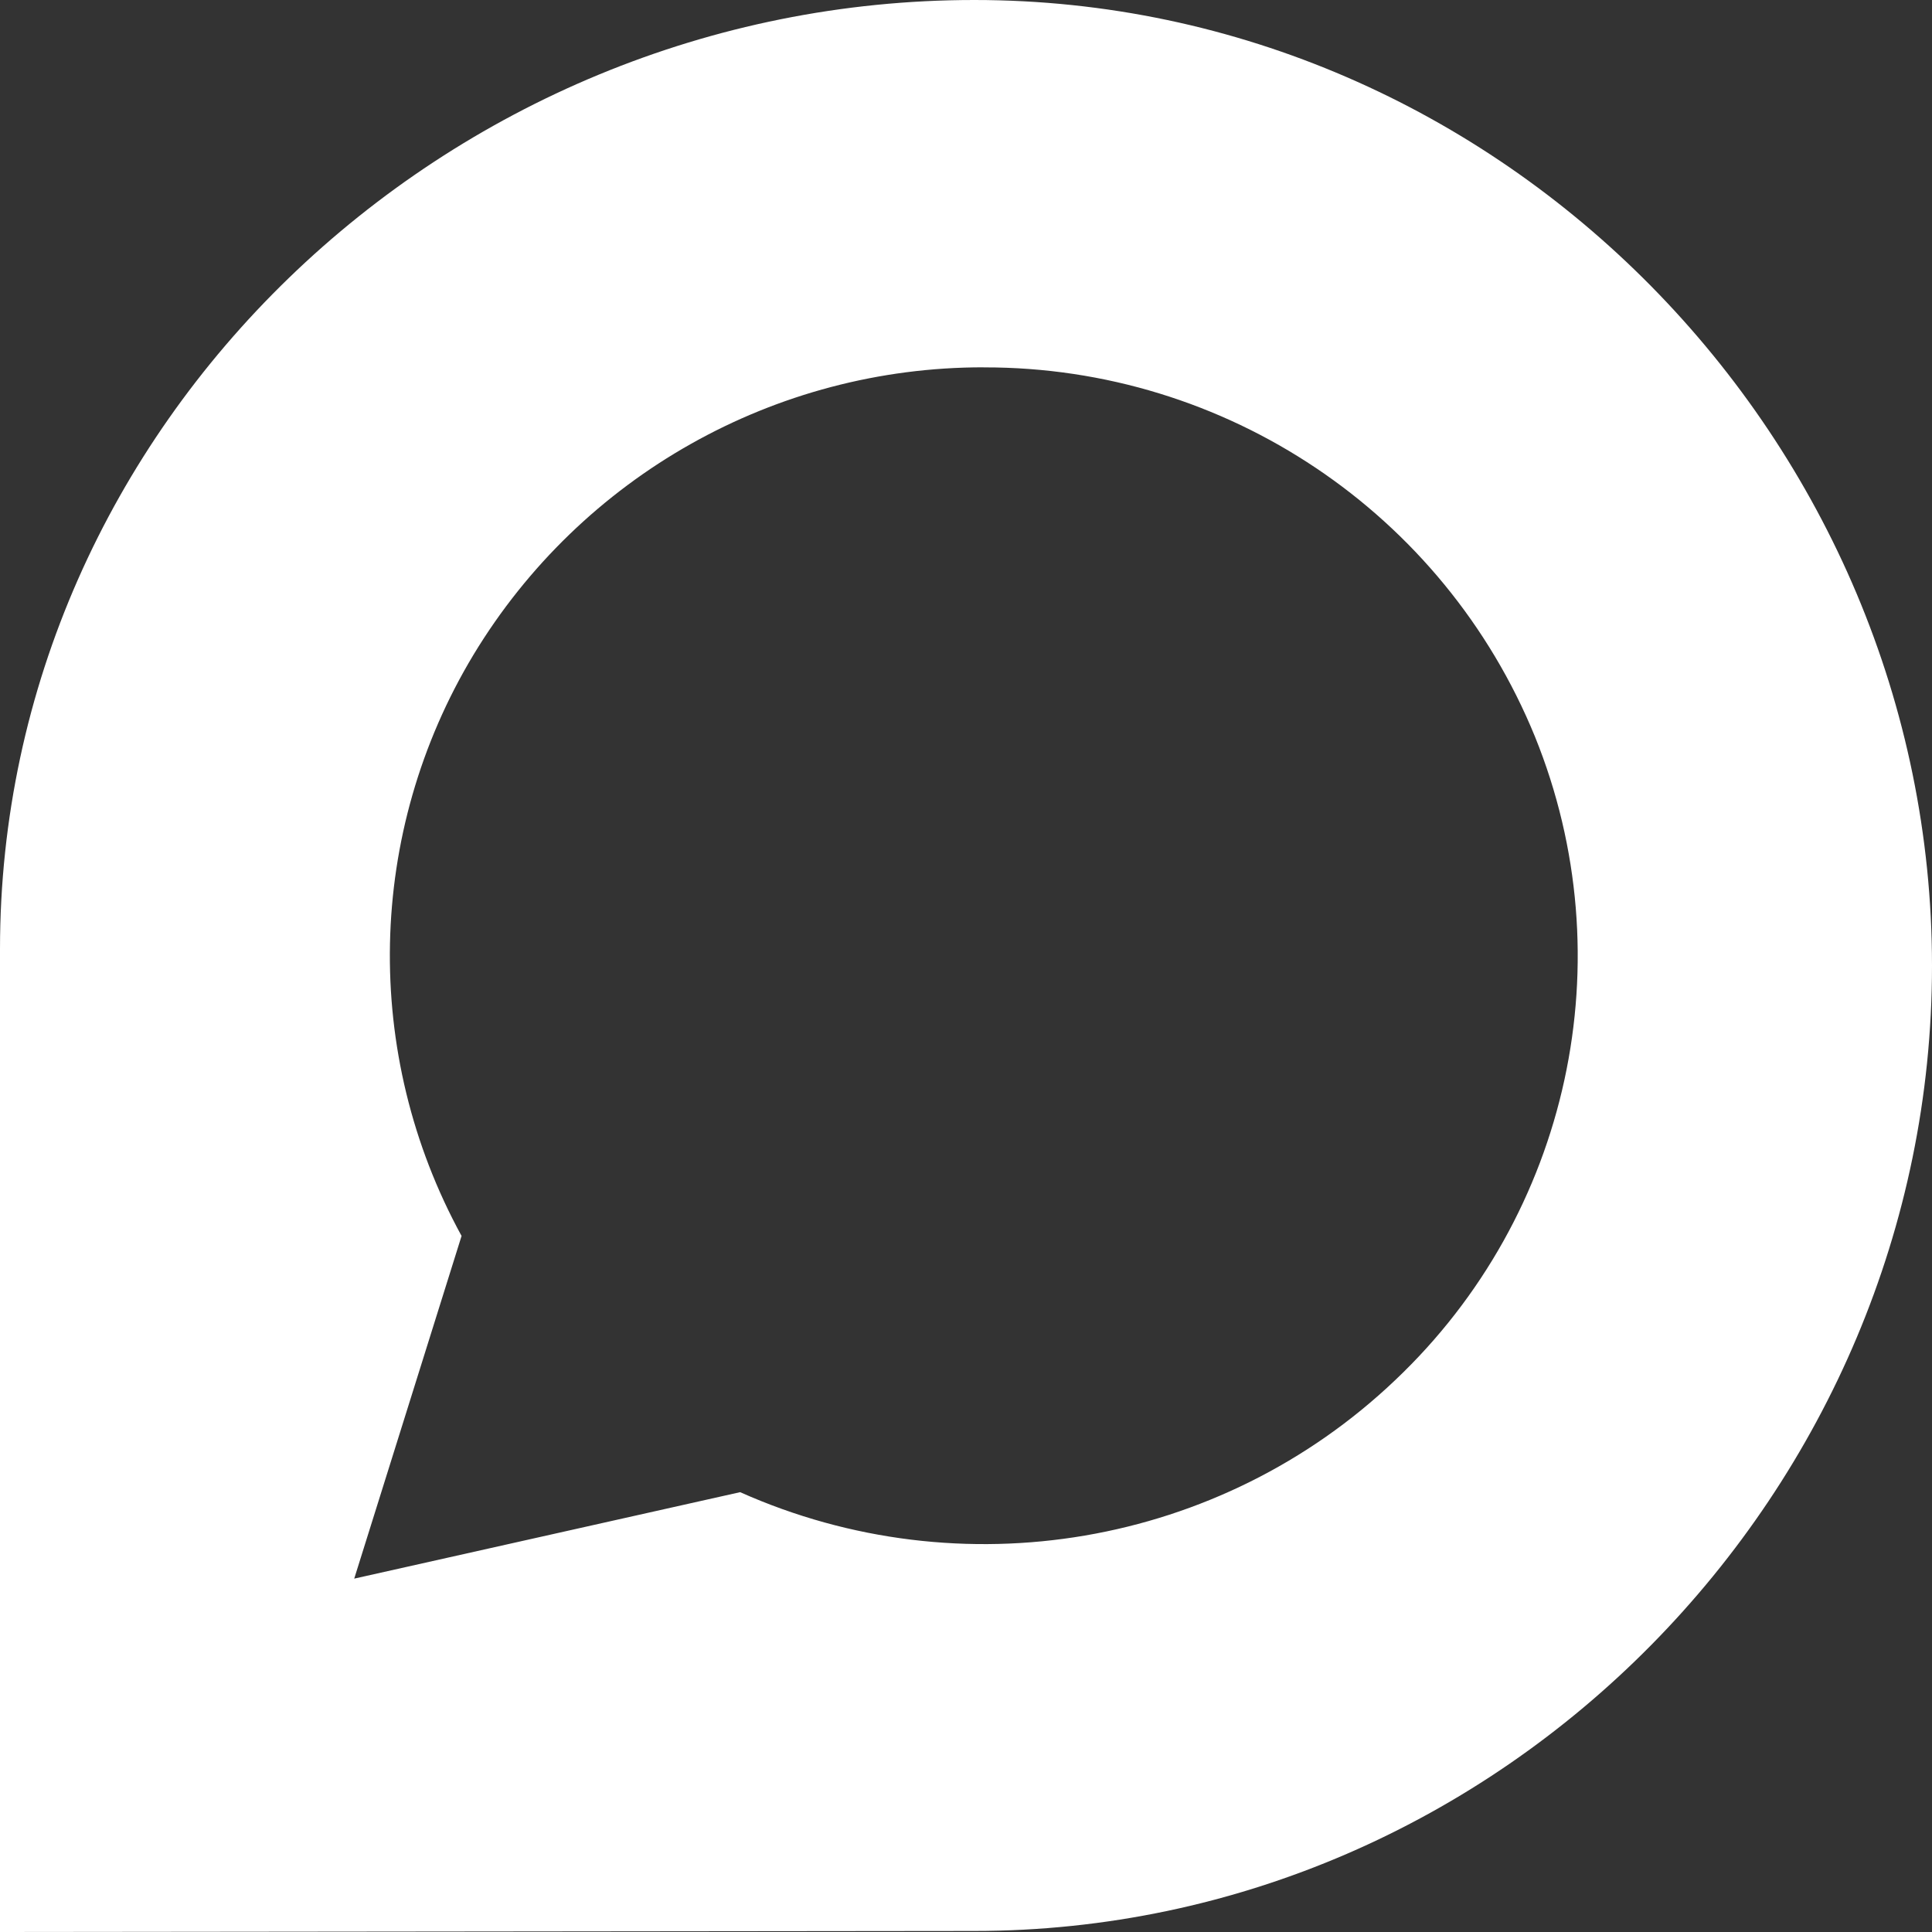 <svg width="32" height="32" viewBox="0 0 32 32" fill="none" xmlns="http://www.w3.org/2000/svg">
<rect x="0" y="0" width="32" height="32" fill="#333333" stroke="none"/>
<path d="M16.137 0C24.888 0 32 7.313 32 15.996C32 24.676 24.893 31.983 16.133 31.983L0 32V15.72C0 7.04 7.376 0 16.137 0ZM16.292 6.084C12.835 6.08 9.631 7.887 7.843 10.844C6.069 13.788 5.993 17.453 7.645 20.471L5.867 26.147L12.259 24.715C15.919 26.348 20.212 25.616 23.107 22.861C26 20.123 26.92 15.891 25.423 12.199C23.909 8.495 20.303 6.079 16.303 6.085H16.292V6.084Z" fill="white"/>
</svg>
